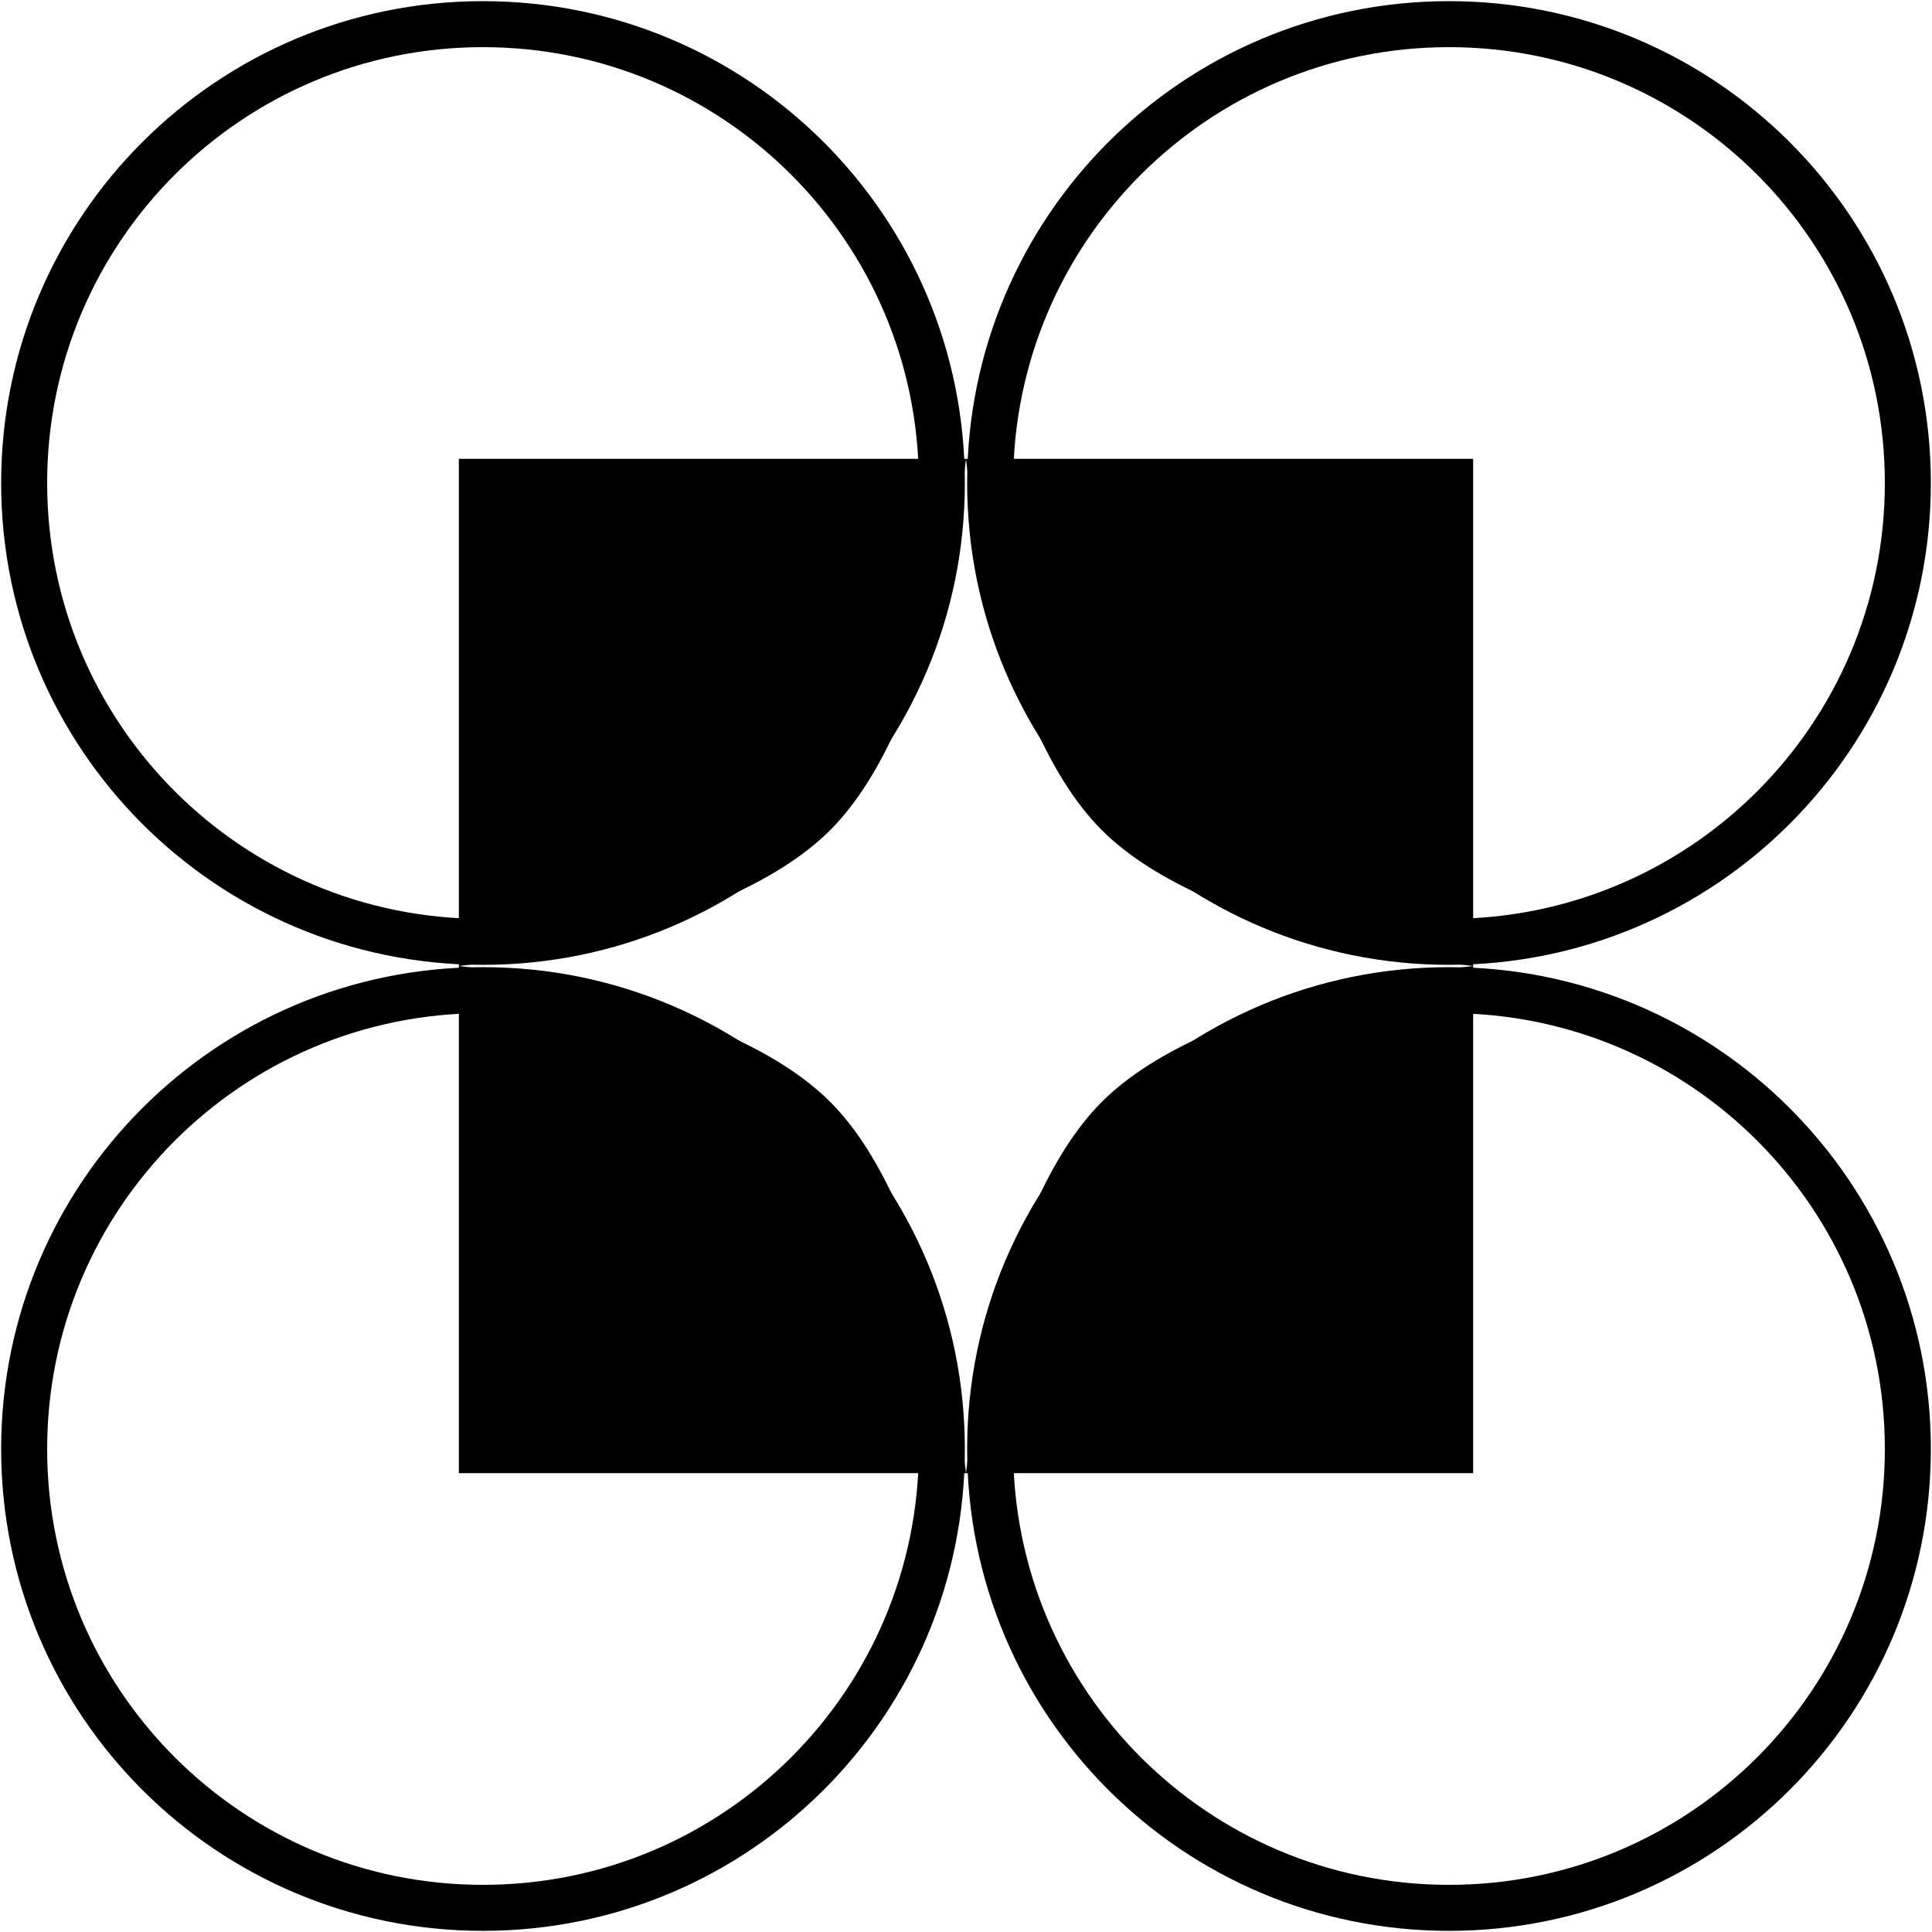 <?xml version="1.0" encoding="utf-8"?>
<!-- Generator: Adobe Illustrator 27.0.0, SVG Export Plug-In . SVG Version: 6.00 Build 0)  -->
<svg version="1.1" id="Layer_1" xmlns="http://www.w3.org/2000/svg" xmlns:xlink="http://www.w3.org/1999/xlink" x="0px" y="0px"
	 viewBox="0 0 64 64" style="enable-background:new 0 0 64 64;" xml:space="preserve">
<style type="text/css">
	.st0{fill:none;stroke:#000000;stroke-width:1.524;}
	.st1{fill-rule:evenodd;clip-rule:evenodd;}
</style>
<g>
	<path class="st0" d="M31.2,16c0,8.4-6.8,15.2-15.2,15.2C7.6,31.2,0.8,24.4,0.8,16C0.8,7.6,7.6,0.8,16,0.8
		C24.4,0.8,31.2,7.6,31.2,16z"/>
	<path class="st0" d="M31.2,48c0,8.4-6.8,15.2-15.2,15.2C7.6,63.2,0.8,56.4,0.8,48S7.6,32.8,16,32.8C24.4,32.8,31.2,39.6,31.2,48z"
		/>
	<path class="st0" d="M63.2,16c0,8.4-6.8,15.2-15.2,15.2S32.8,24.4,32.8,16c0-8.4,6.8-15.2,15.2-15.2S63.2,7.6,63.2,16z"/>
	<path class="st0" d="M63.2,48c0,8.4-6.8,15.2-15.2,15.2S32.8,56.4,32.8,48S39.6,32.8,48,32.8S63.2,39.6,63.2,48z"/>
</g>
<path class="st1" d="M32,15.2H15.2V32v16.8H32h16.8V32V15.2L32,15.2z M32,15.2c0,0-0.9,8.7-4.5,12.3C23.9,31.1,15.2,32,15.2,32
	s8.7,0.9,12.3,4.5c3.6,3.6,4.5,12.3,4.5,12.3s0.9-8.7,4.5-12.3S48.8,32,48.8,32s-8.7-0.9-12.3-4.5C32.9,23.9,32,15.2,32,15.2z"/>
</svg>
